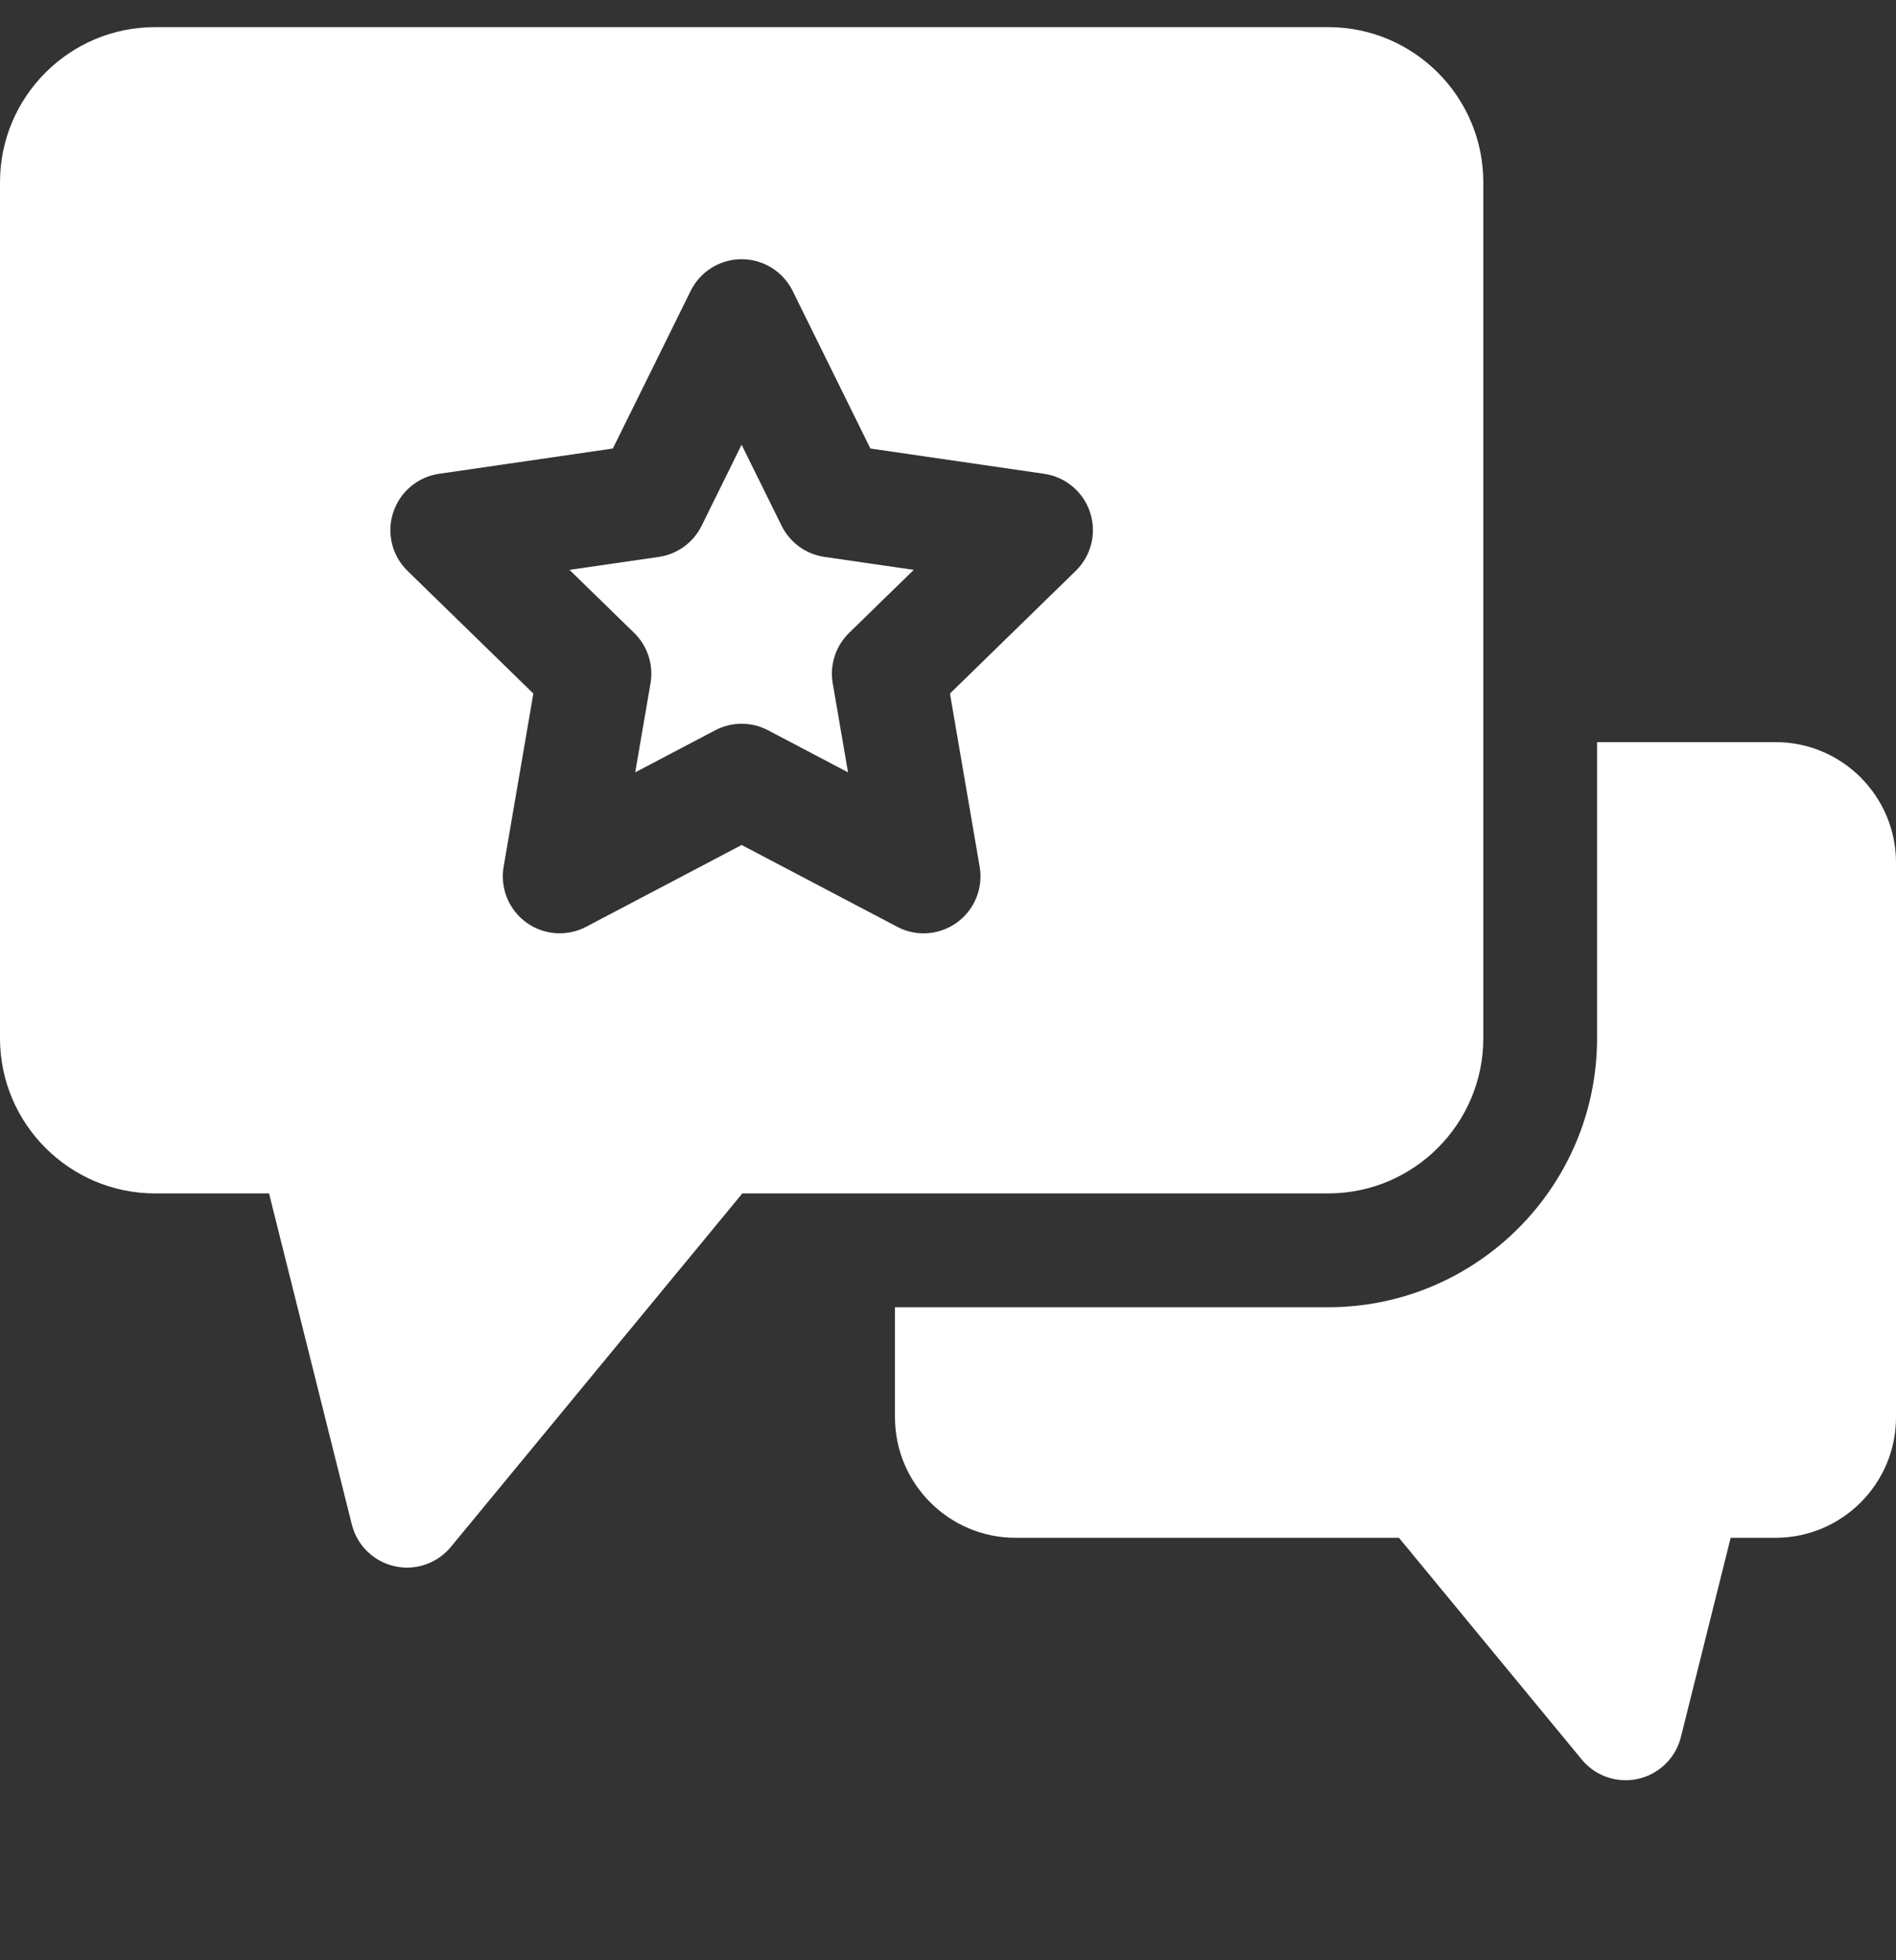<svg width="30" height="31" viewBox="0 0 30 31" fill="none" xmlns="http://www.w3.org/2000/svg">
<rect x="0" y="0" width="30" height="31" fill="#333333" stroke="none"/>
<g clip-path="url(#clip0_187_797)">
<path d="M28.094 11.736H25.27V16.419C25.27 18.765 23.362 20.673 21.016 20.673H14.161V22.413C14.161 23.464 15.017 24.319 16.068 24.319H22.135L25.028 27.826C25.201 28.036 25.457 28.153 25.722 28.153C25.788 28.153 25.855 28.146 25.921 28.131C26.252 28.056 26.513 27.801 26.596 27.472L27.384 24.319H28.094C29.145 24.319 30 23.464 30 22.413V13.643C30 12.591 29.145 11.736 28.094 11.736Z" fill="white"/>
<path d="M21.016 0.429H2.454C1.101 0.429 0 1.529 0 2.882V16.419C0 17.772 1.101 18.873 2.454 18.873H4.257L5.567 24.109C5.649 24.438 5.91 24.693 6.241 24.768C6.307 24.783 6.374 24.791 6.44 24.791C6.705 24.79 6.961 24.673 7.134 24.463L11.746 18.873H21.016C22.369 18.873 23.47 17.772 23.47 16.419V2.882C23.47 1.529 22.369 0.429 21.016 0.429V0.429ZM17.021 9.028L15.031 10.968L15.501 13.707C15.559 14.045 15.42 14.386 15.143 14.588C14.986 14.702 14.8 14.76 14.613 14.76C14.47 14.76 14.326 14.726 14.195 14.656L11.735 13.363L9.275 14.656C8.971 14.816 8.604 14.789 8.327 14.588C8.05 14.386 7.911 14.045 7.969 13.707L8.439 10.968L6.448 9.028C6.203 8.789 6.115 8.431 6.221 8.106C6.327 7.78 6.608 7.542 6.947 7.493L9.697 7.093L10.928 4.601C11.079 4.294 11.392 4.099 11.735 4.099C12.077 4.099 12.39 4.294 12.542 4.601L13.772 7.093L16.522 7.493C16.861 7.542 17.143 7.78 17.249 8.106C17.355 8.432 17.266 8.789 17.021 9.028Z" fill="white"/>
<path d="M12.367 8.314L11.734 7.033L11.102 8.314C10.971 8.58 10.718 8.764 10.425 8.807L9.011 9.012L10.034 10.009C10.246 10.216 10.343 10.514 10.293 10.806L10.051 12.214L11.316 11.549C11.578 11.411 11.891 11.411 12.153 11.549L13.418 12.214L13.176 10.806C13.126 10.514 13.223 10.216 13.435 10.009L14.458 9.012L13.044 8.807C12.751 8.764 12.498 8.58 12.367 8.314Z" fill="white"/>
</g>
<defs>
<clipPath id="clip0_187_797">
<rect width="30" height="30" fill="white" transform="translate(0 0.429)"/>
</clipPath>
</defs>
</svg>
